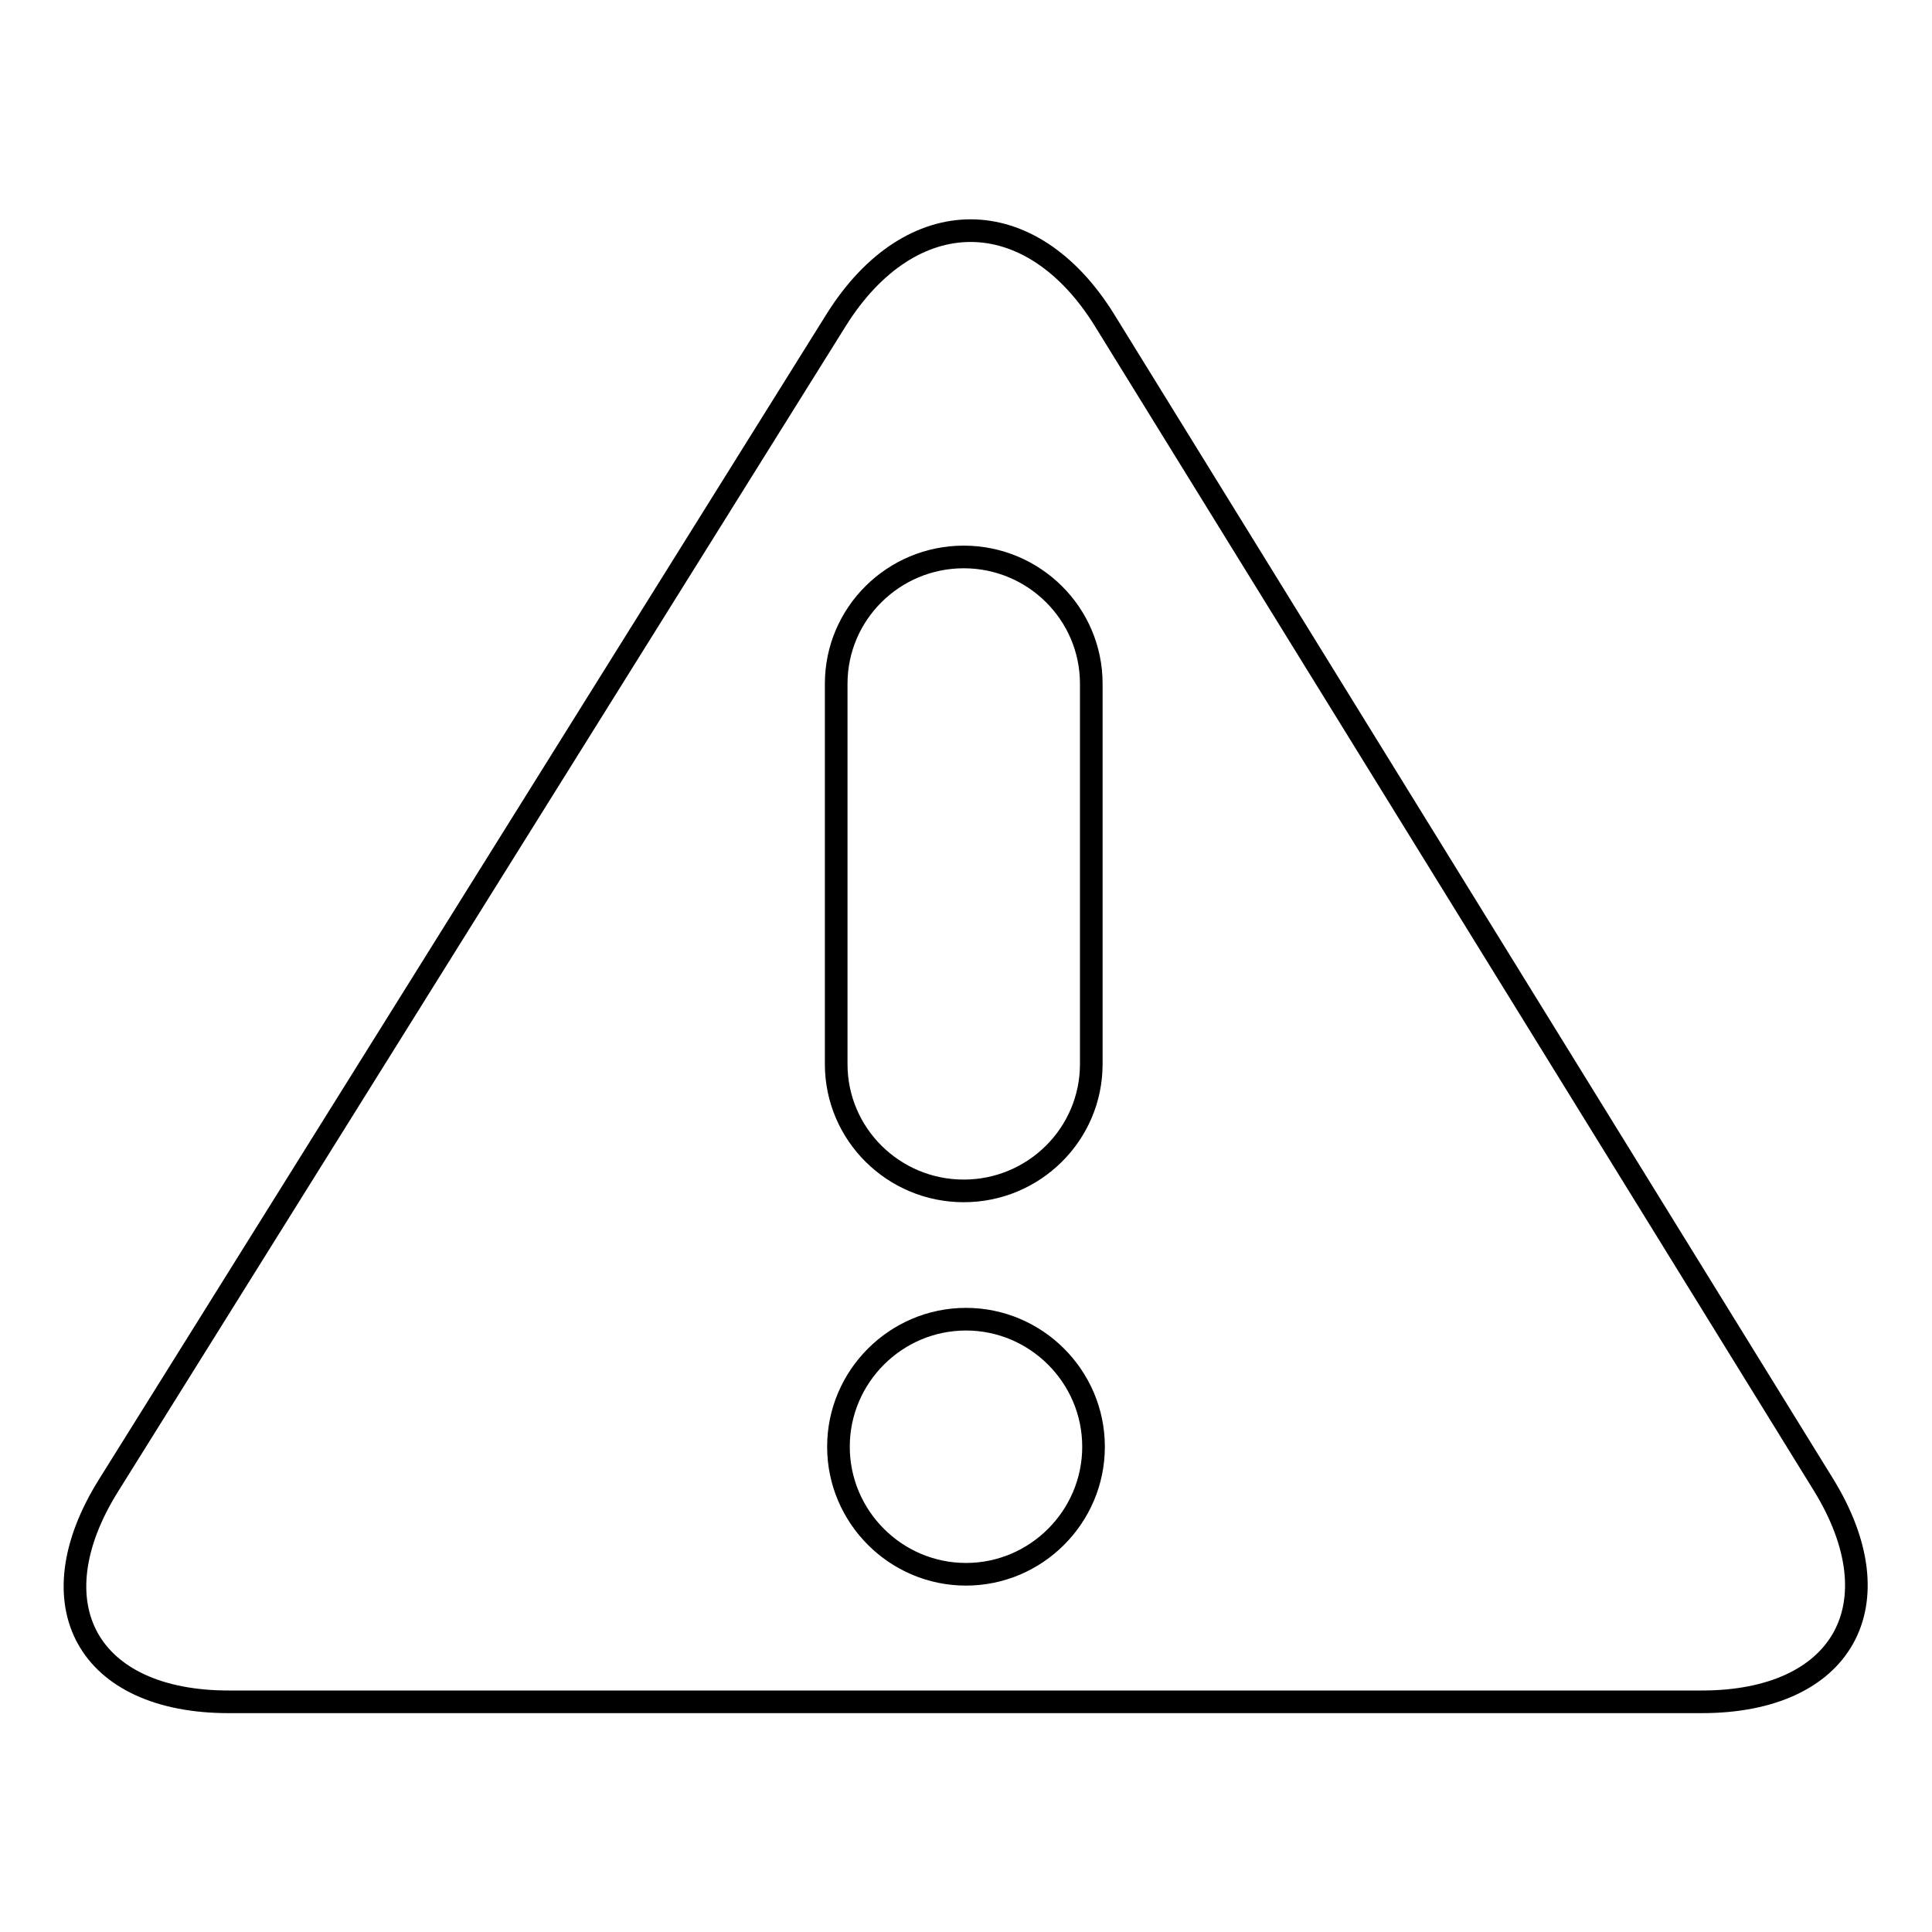 <?xml version="1.0" encoding="utf-8"?>
<!-- Svg Vector Icons : http://www.onlinewebfonts.com/icon -->
<!DOCTYPE svg PUBLIC "-//W3C//DTD SVG 1.1//EN" "http://www.w3.org/Graphics/SVG/1.1/DTD/svg11.dtd">
<svg version="1.1" xmlns="http://www.w3.org/2000/svg" xmlns:xlink="http://www.w3.org/1999/xlink" x="0px" y="0px" viewBox="0 0 256 256" enable-background="new 0 0 256 256" xml:space="preserve">
<g><g><path stroke-width="3" fill-opacity="0" stroke="#000000"  d="M241.6,196.7L146.4,42.5c-9.8-15.9-25.7-15.9-35.6-0.1L14.4,196.8c-9.9,15.8-2.8,28.7,15.9,28.7h195.2C244.2,225.5,251.4,212.6,241.6,196.7z M110.8,90.6c0-9.3,7.6-16.8,16.9-16.8s16.9,7.5,16.9,16.8V141c0,9.3-7.6,16.8-16.9,16.8s-16.9-7.5-16.9-16.8V90.6z M128,208.6c-9.3,0-16.9-7.6-16.9-16.9c0-9.3,7.6-16.9,16.9-16.9c9.3,0,16.9,7.6,16.9,16.9C144.9,201,137.3,208.6,128,208.6z"/></g></g>
</svg>